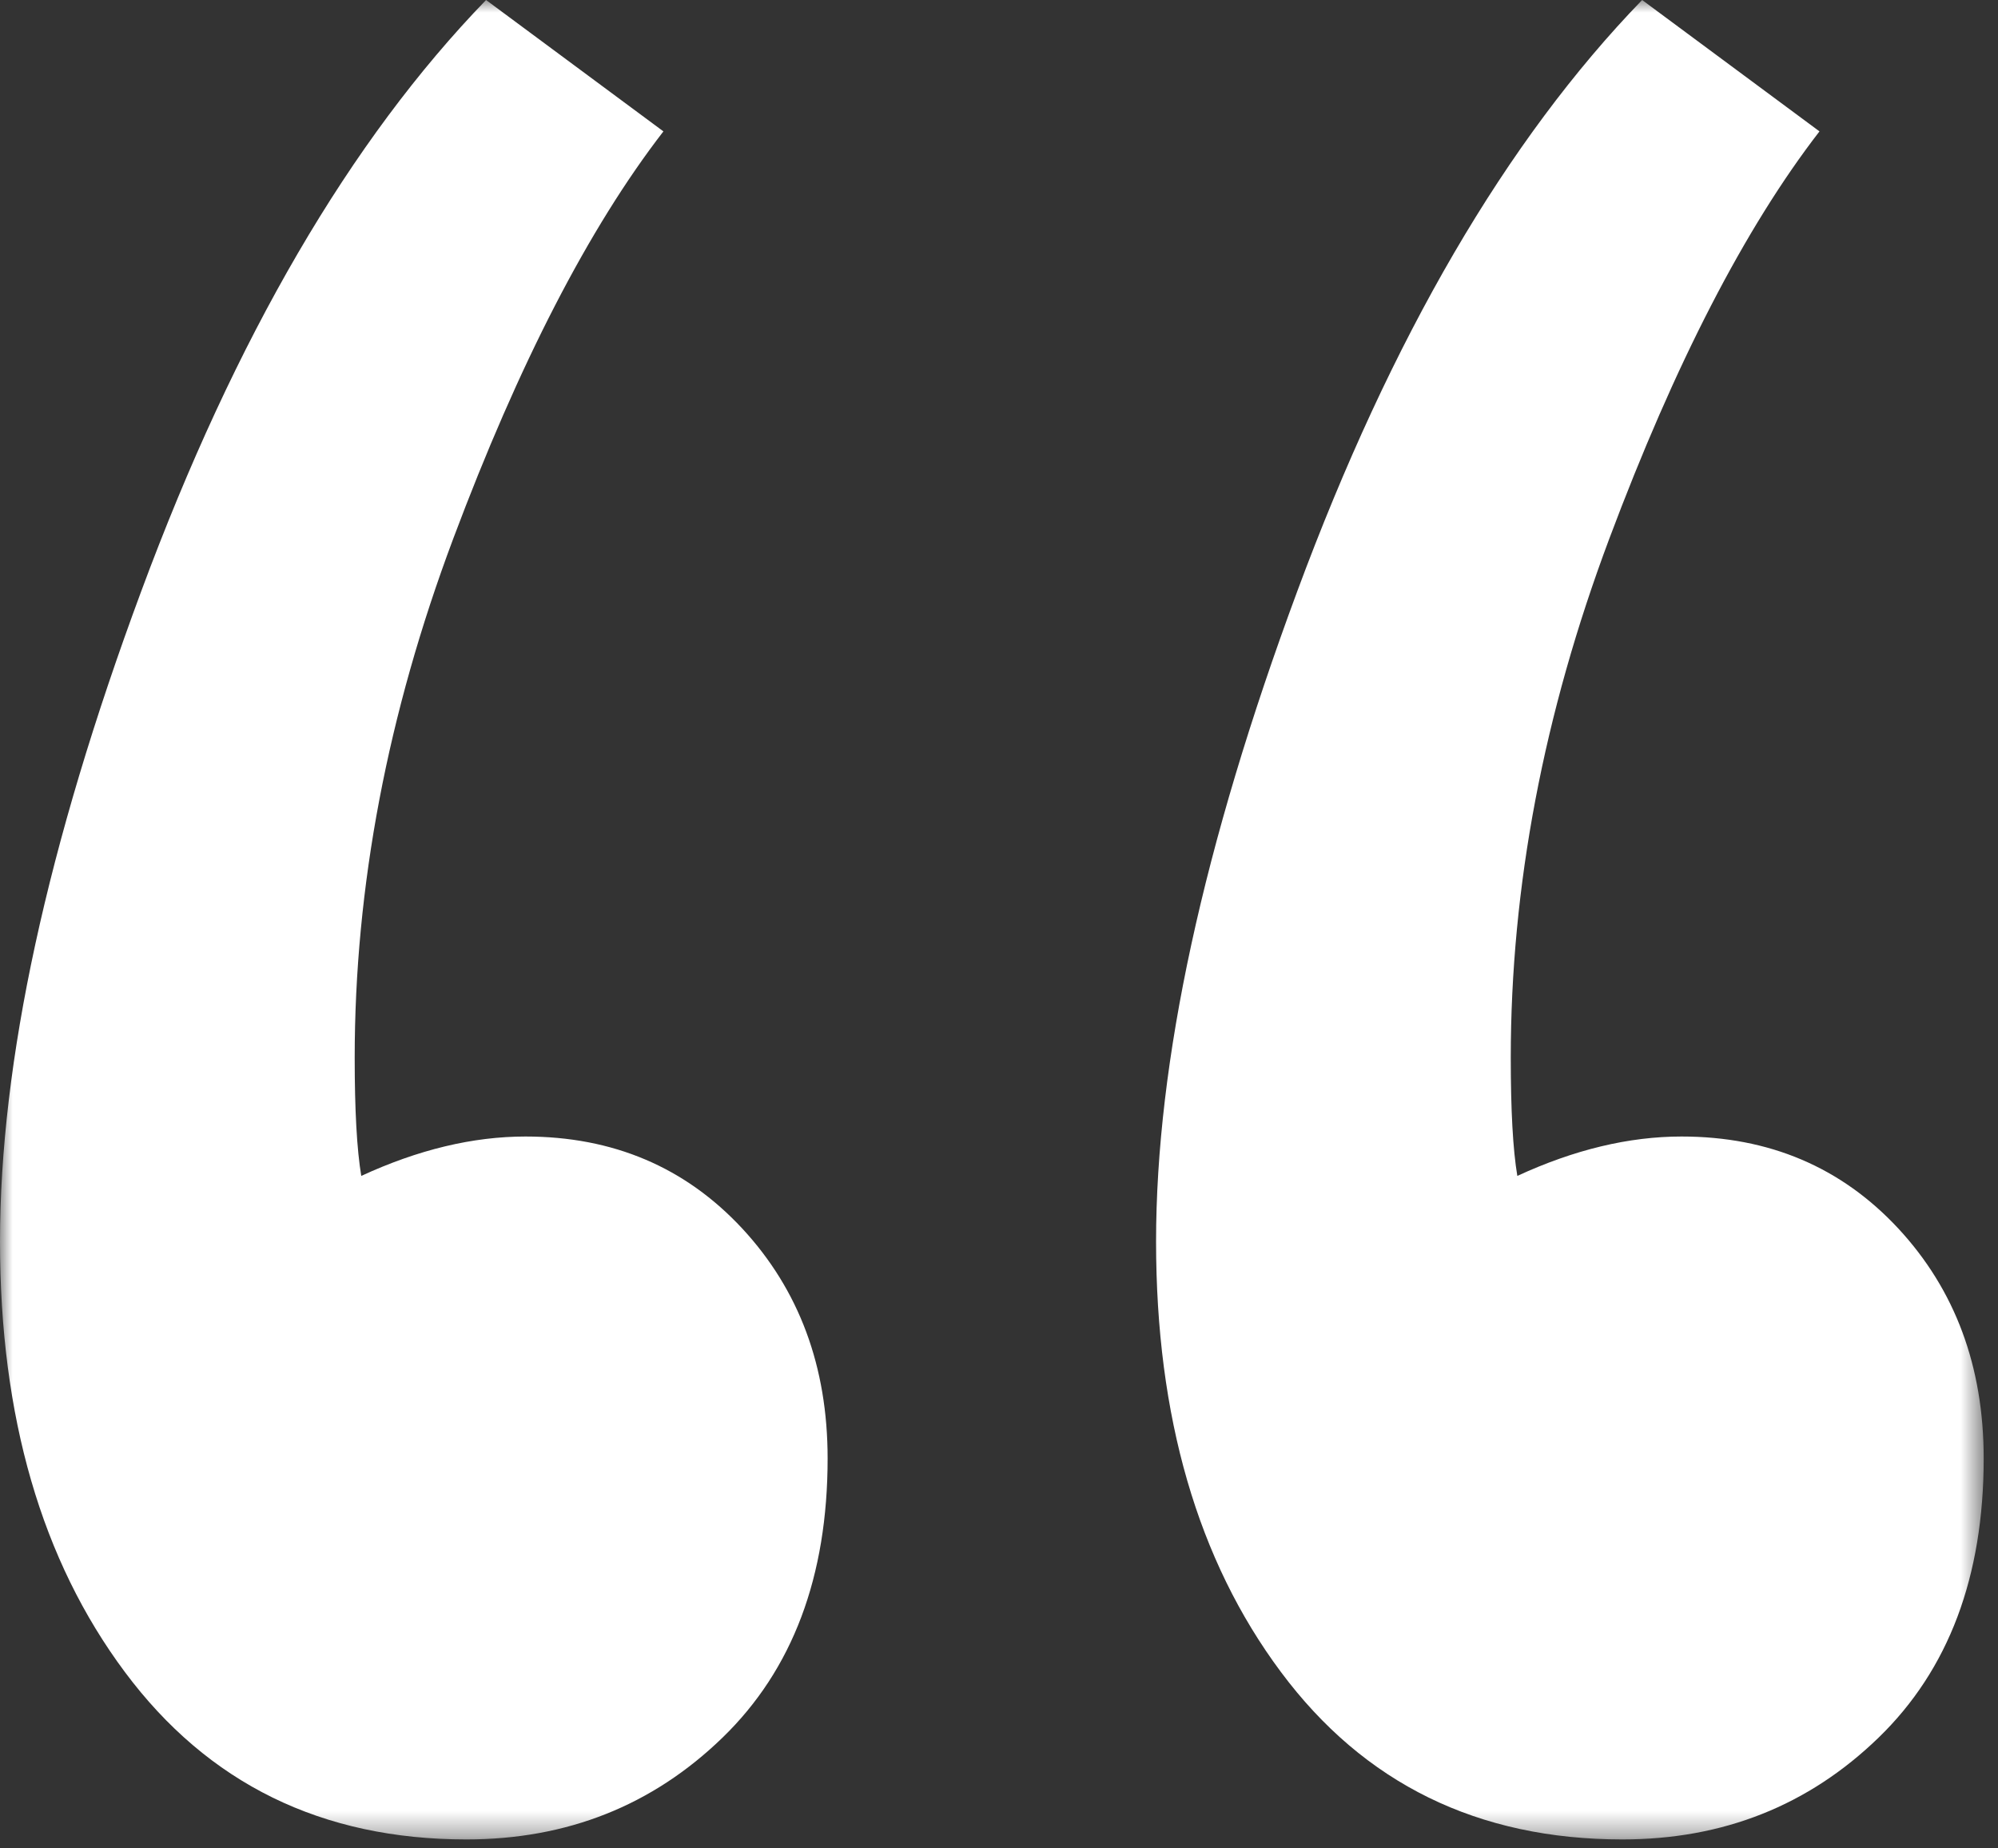 <?xml version="1.0" encoding="UTF-8"?>
<svg width="80px" height="74px" viewBox="0 0 80 74" version="1.1" xmlns="http://www.w3.org/2000/svg" xmlns:xlink="http://www.w3.org/1999/xlink">
    <rect x="0" y="0" width="80" height="74" fill="#333333" stroke="none"/>
    <!-- Generator: Sketch 63 (92445) - https://sketch.com -->
    <title>Comillas_izq</title>
    <desc>Created with Sketch.</desc>
    <defs>
        <polygon id="path-1" points="0 -0 79.427 -0 79.427 73.641 0 73.641"></polygon>
    </defs>
    <g id="Home" stroke="none" stroke-width="1" fill="none" fill-rule="evenodd">
        <g id="Home-Optimizada" transform="translate(-157, -1029)">
            <g id="Comillas_izq" transform="translate(157, 1029)">
                <g id="Group-3">
                    <mask id="mask-2" fill="white">
                        <use xlink:href="#path-1"></use>
                    </mask>
                    <g id="Clip-2"></g>
                    <path d="M72.852,5.26 C69.869,9.119 67.066,14.556 64.436,21.567 C61.806,28.581 60.491,35.506 60.491,42.344 C60.491,44.448 60.577,46.026 60.754,47.077 C63.03,46.026 65.225,45.5 67.329,45.5 C70.834,45.5 73.727,46.729 76.008,49.182 C78.285,51.639 79.427,54.705 79.427,58.387 C79.427,63.121 78.022,66.848 75.219,69.565 C72.412,72.285 68.993,73.641 64.962,73.641 C59.176,73.641 54.614,71.406 51.286,66.935 C47.953,62.463 46.289,56.723 46.289,49.708 C46.289,42.521 48.171,33.841 51.943,23.67 C55.712,13.504 60.314,5.614 65.751,-0 L72.852,5.26 Z M26.563,5.26 C23.58,9.119 20.777,14.556 18.147,21.567 C15.517,28.581 14.202,35.506 14.202,42.344 C14.202,44.448 14.289,46.026 14.465,47.077 C16.742,46.026 18.936,45.5 21.04,45.5 C24.546,45.5 27.439,46.729 29.719,49.182 C31.996,51.639 33.138,54.705 33.138,58.387 C33.138,63.121 31.733,66.848 28.93,69.565 C26.124,72.285 22.705,73.641 18.673,73.641 C12.887,73.641 8.326,71.406 4.997,66.935 C1.664,62.463 0,56.723 0,49.708 C0,42.521 1.882,33.841 5.655,23.67 C9.423,13.504 14.025,5.614 19.462,-0 L26.563,5.26 Z" id="Fill-1" fill="#FFFFFF" mask="url(#mask-2)"></path>
                </g>
            </g>
        </g>
    </g>
</svg>